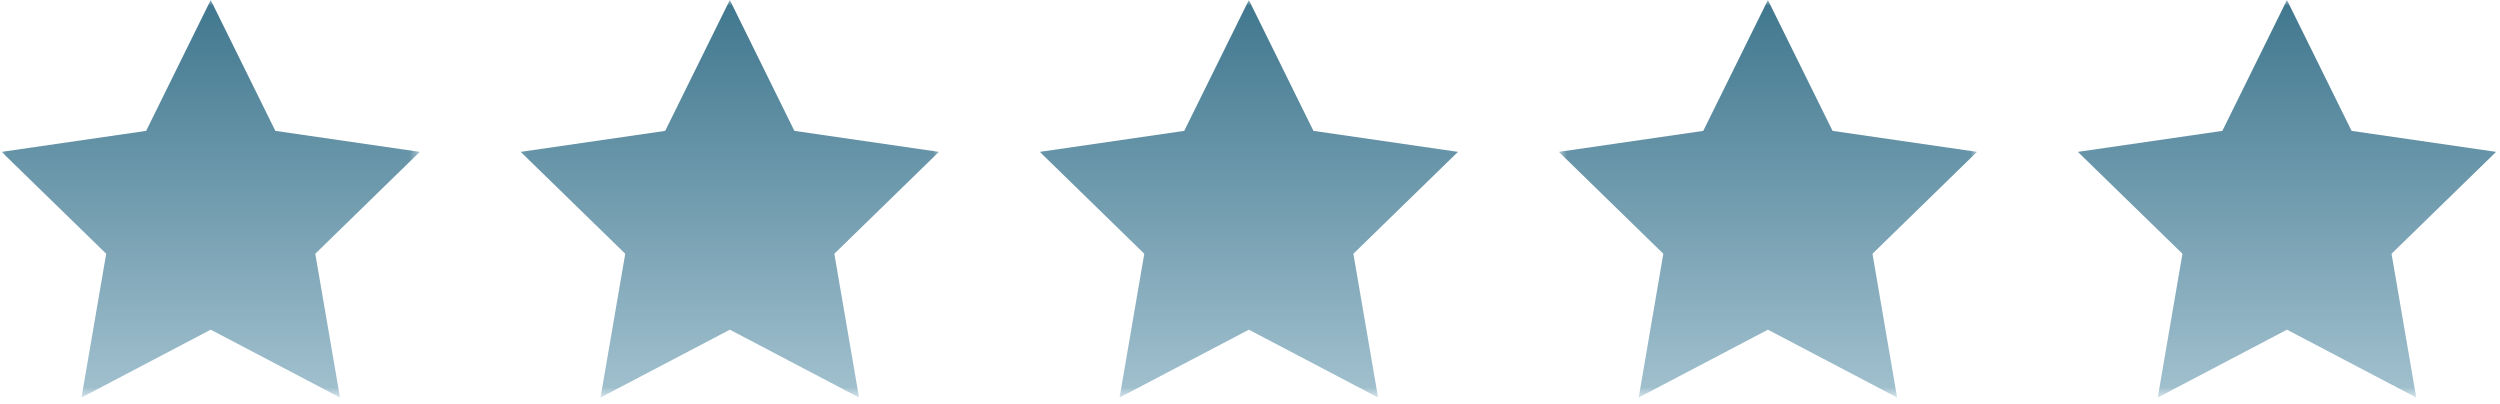 <svg xmlns="http://www.w3.org/2000/svg" width="229" height="37" viewBox="0 0 229 37" fill="none"><mask id="mask0_42_361" style="mask-type:luminance" maskUnits="userSpaceOnUse" x="0" y="0" width="39" height="37"><path d="M0 0H38.523V36.383H0V0Z" fill="white"></path></mask><g mask="url(#mask0_42_361)"><path d="M25.222 11.988L19.301 -0L13.387 11.988L0.148 13.911L9.728 23.244L7.466 36.414L19.301 30.199L31.144 36.414L28.881 23.244L38.454 13.911L25.222 11.988Z" fill="url(#paint0_linear_42_361)"></path></g><mask id="mask1_42_361" style="mask-type:luminance" maskUnits="userSpaceOnUse" x="47" y="-1" width="40" height="38"><path d="M47.084 -0H86.321V36.383H47.084V-0Z" fill="white"></path></mask><g mask="url(#mask1_42_361)"><path d="M72.766 11.988L66.853 -0L60.931 11.988L47.694 13.911L57.272 23.244L55.01 36.414L66.853 30.199L78.688 36.414L76.425 23.244L86.003 13.911L72.766 11.988Z" fill="url(#paint1_linear_42_361)"></path></g><mask id="mask2_42_361" style="mask-type:luminance" maskUnits="userSpaceOnUse" x="94" y="-1" width="41" height="38"><path d="M94.882 -0H134.118V36.383H94.882V-0Z" fill="white"></path></mask><g mask="url(#mask2_42_361)"><path d="M120.31 11.988L114.397 -0L108.475 11.988L95.244 13.911L104.816 23.244L102.553 36.414L114.397 30.199L126.232 36.414L123.969 23.244L133.55 13.911L120.31 11.988Z" fill="url(#paint2_linear_42_361)"></path></g><mask id="mask3_42_361" style="mask-type:luminance" maskUnits="userSpaceOnUse" x="142" y="-1" width="40" height="38"><path d="M142.679 -0H181.203V36.383H142.679V-0Z" fill="white"></path></mask><g mask="url(#mask3_42_361)"><path d="M167.863 11.988L161.941 -0L156.019 11.988L142.788 13.911L152.36 23.244L150.106 36.414L161.941 30.199L173.776 36.414L171.519 23.244L181.094 13.911L167.863 11.988Z" fill="url(#paint3_linear_42_361)"></path></g><mask id="mask4_42_361" style="mask-type:luminance" maskUnits="userSpaceOnUse" x="189" y="-1" width="40" height="38"><path d="M189.763 -0H229V36.383H189.763V-0Z" fill="white"></path></mask><g mask="url(#mask4_42_361)"><path d="M228.643 13.911L215.406 11.988L209.485 -0L203.568 11.988L190.332 13.911L199.912 23.244L197.65 36.414L209.485 30.199L221.328 36.414L219.065 23.244L228.643 13.911Z" fill="url(#paint4_linear_42_361)"></path></g><defs><linearGradient id="paint0_linear_42_361" x1="19.301" y1="-0" x2="19.301" y2="36.414" gradientUnits="userSpaceOnUse"><stop stop-color="#40778E"></stop><stop offset="1" stop-color="#A2C1CF"></stop></linearGradient><linearGradient id="paint1_linear_42_361" x1="66.849" y1="-0" x2="66.849" y2="36.414" gradientUnits="userSpaceOnUse"><stop stop-color="#40778E"></stop><stop offset="1" stop-color="#A2C1CF"></stop></linearGradient><linearGradient id="paint2_linear_42_361" x1="114.397" y1="-0" x2="114.397" y2="36.414" gradientUnits="userSpaceOnUse"><stop stop-color="#40778E"></stop><stop offset="1" stop-color="#A2C1CF"></stop></linearGradient><linearGradient id="paint3_linear_42_361" x1="161.941" y1="-0" x2="161.941" y2="36.414" gradientUnits="userSpaceOnUse"><stop stop-color="#40778E"></stop><stop offset="1" stop-color="#A2C1CF"></stop></linearGradient><linearGradient id="paint4_linear_42_361" x1="209.487" y1="-0" x2="209.487" y2="36.414" gradientUnits="userSpaceOnUse"><stop stop-color="#40778E"></stop><stop offset="1" stop-color="#A2C1CF"></stop></linearGradient></defs></svg>